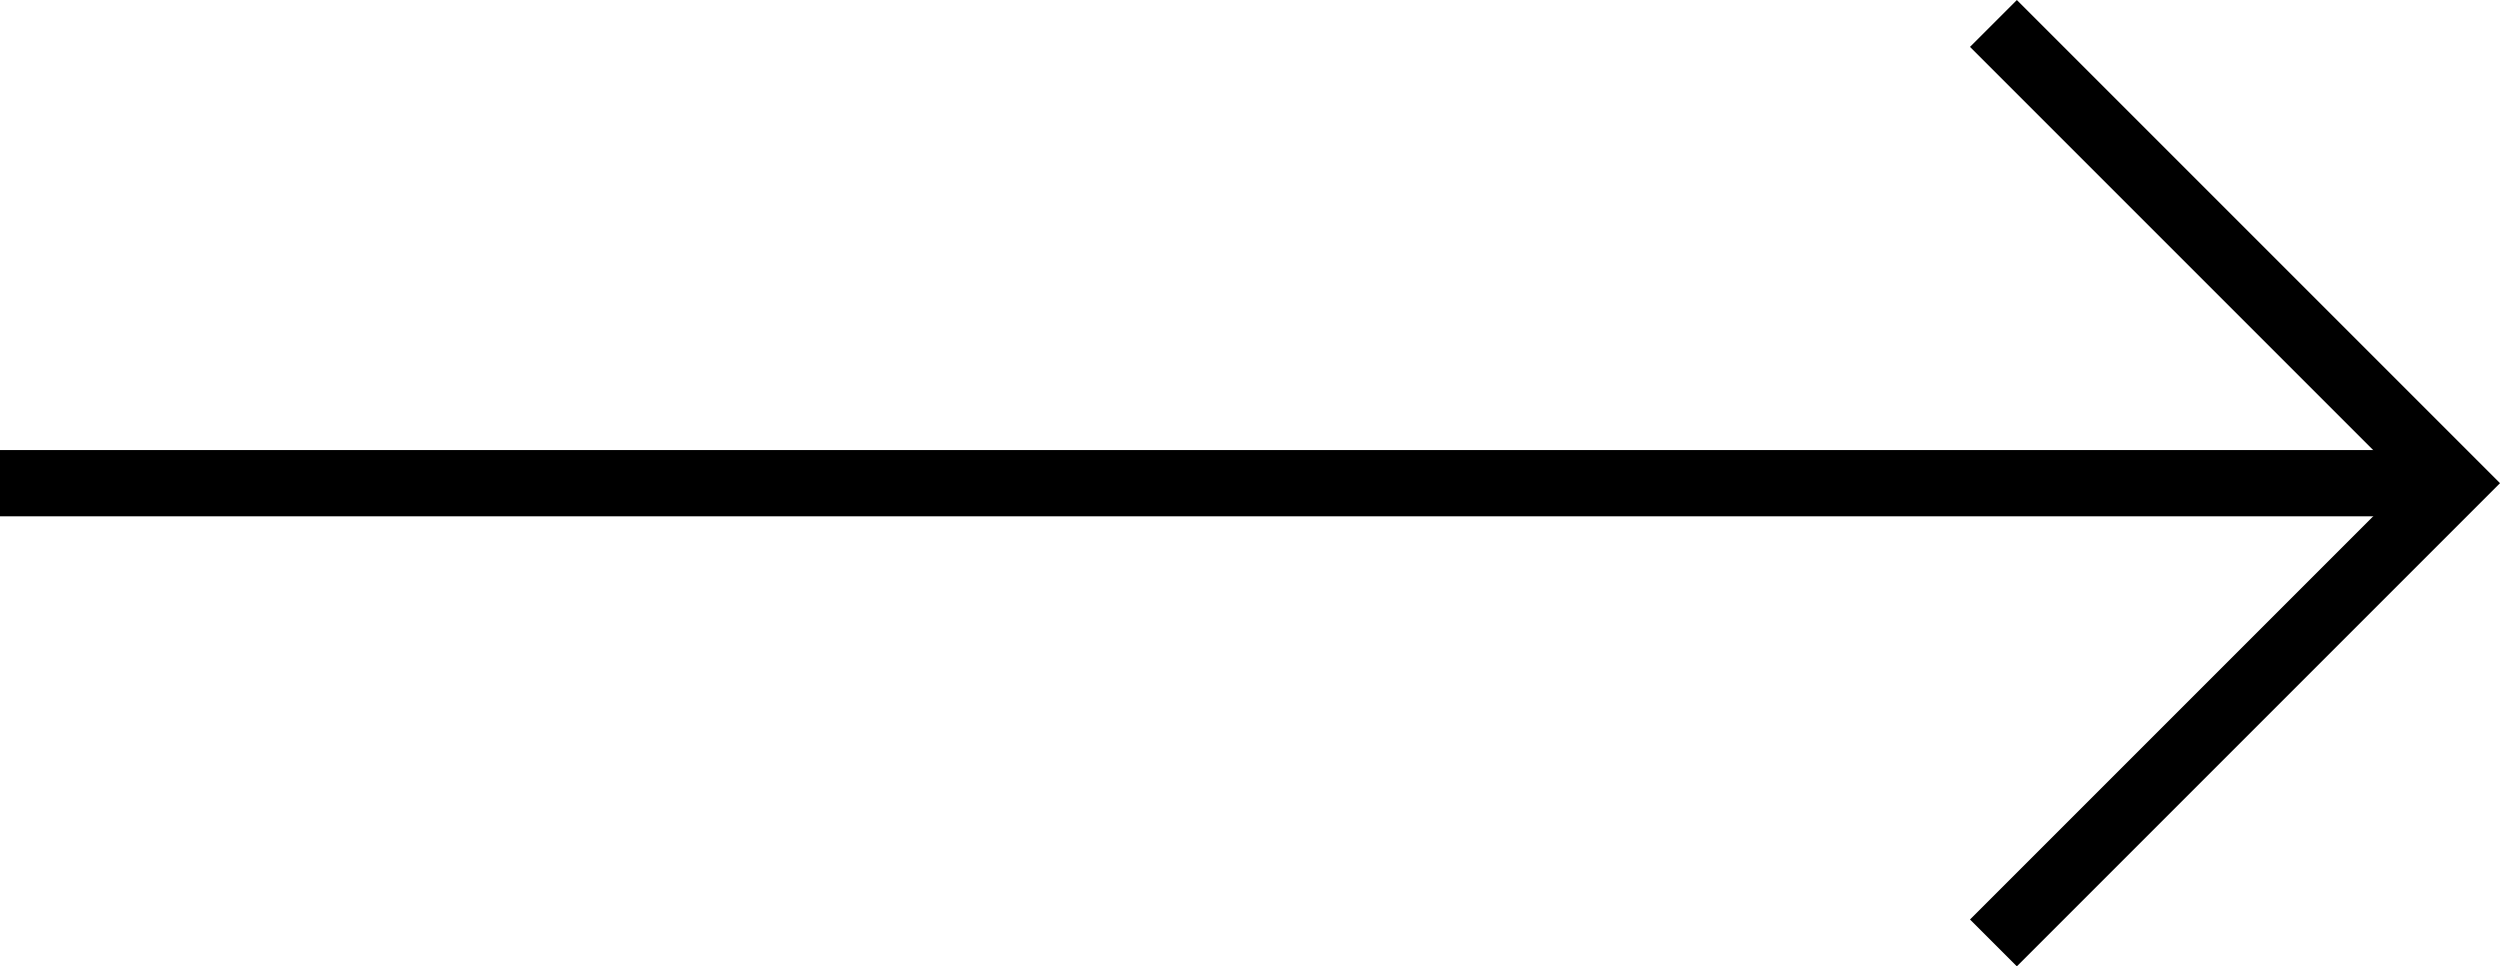 <?xml version="1.0" encoding="UTF-8"?>
<svg id="Calque_2" data-name="Calque 2" xmlns="http://www.w3.org/2000/svg" viewBox="0 0 377.34 145.85">
  <defs>
    <style>
      .cls-1 {
        fill: none;
      }

      .cls-1, .cls-2 {
        stroke: #000;
        stroke-miterlimit: 10;
        stroke-width: 10px;
      }

      .cls-2 {
        fill: #000;
      }
    </style>
  </defs>
  <g id="Graphic_Element" data-name="Graphic Element">
    <g>
      <line class="cls-2" x1="366.41" y1="72.93" y2="72.93"/>
      <polyline class="cls-1" points="300.88 3.54 370.27 72.93 300.88 142.32"/>
    </g>
  </g>
</svg>